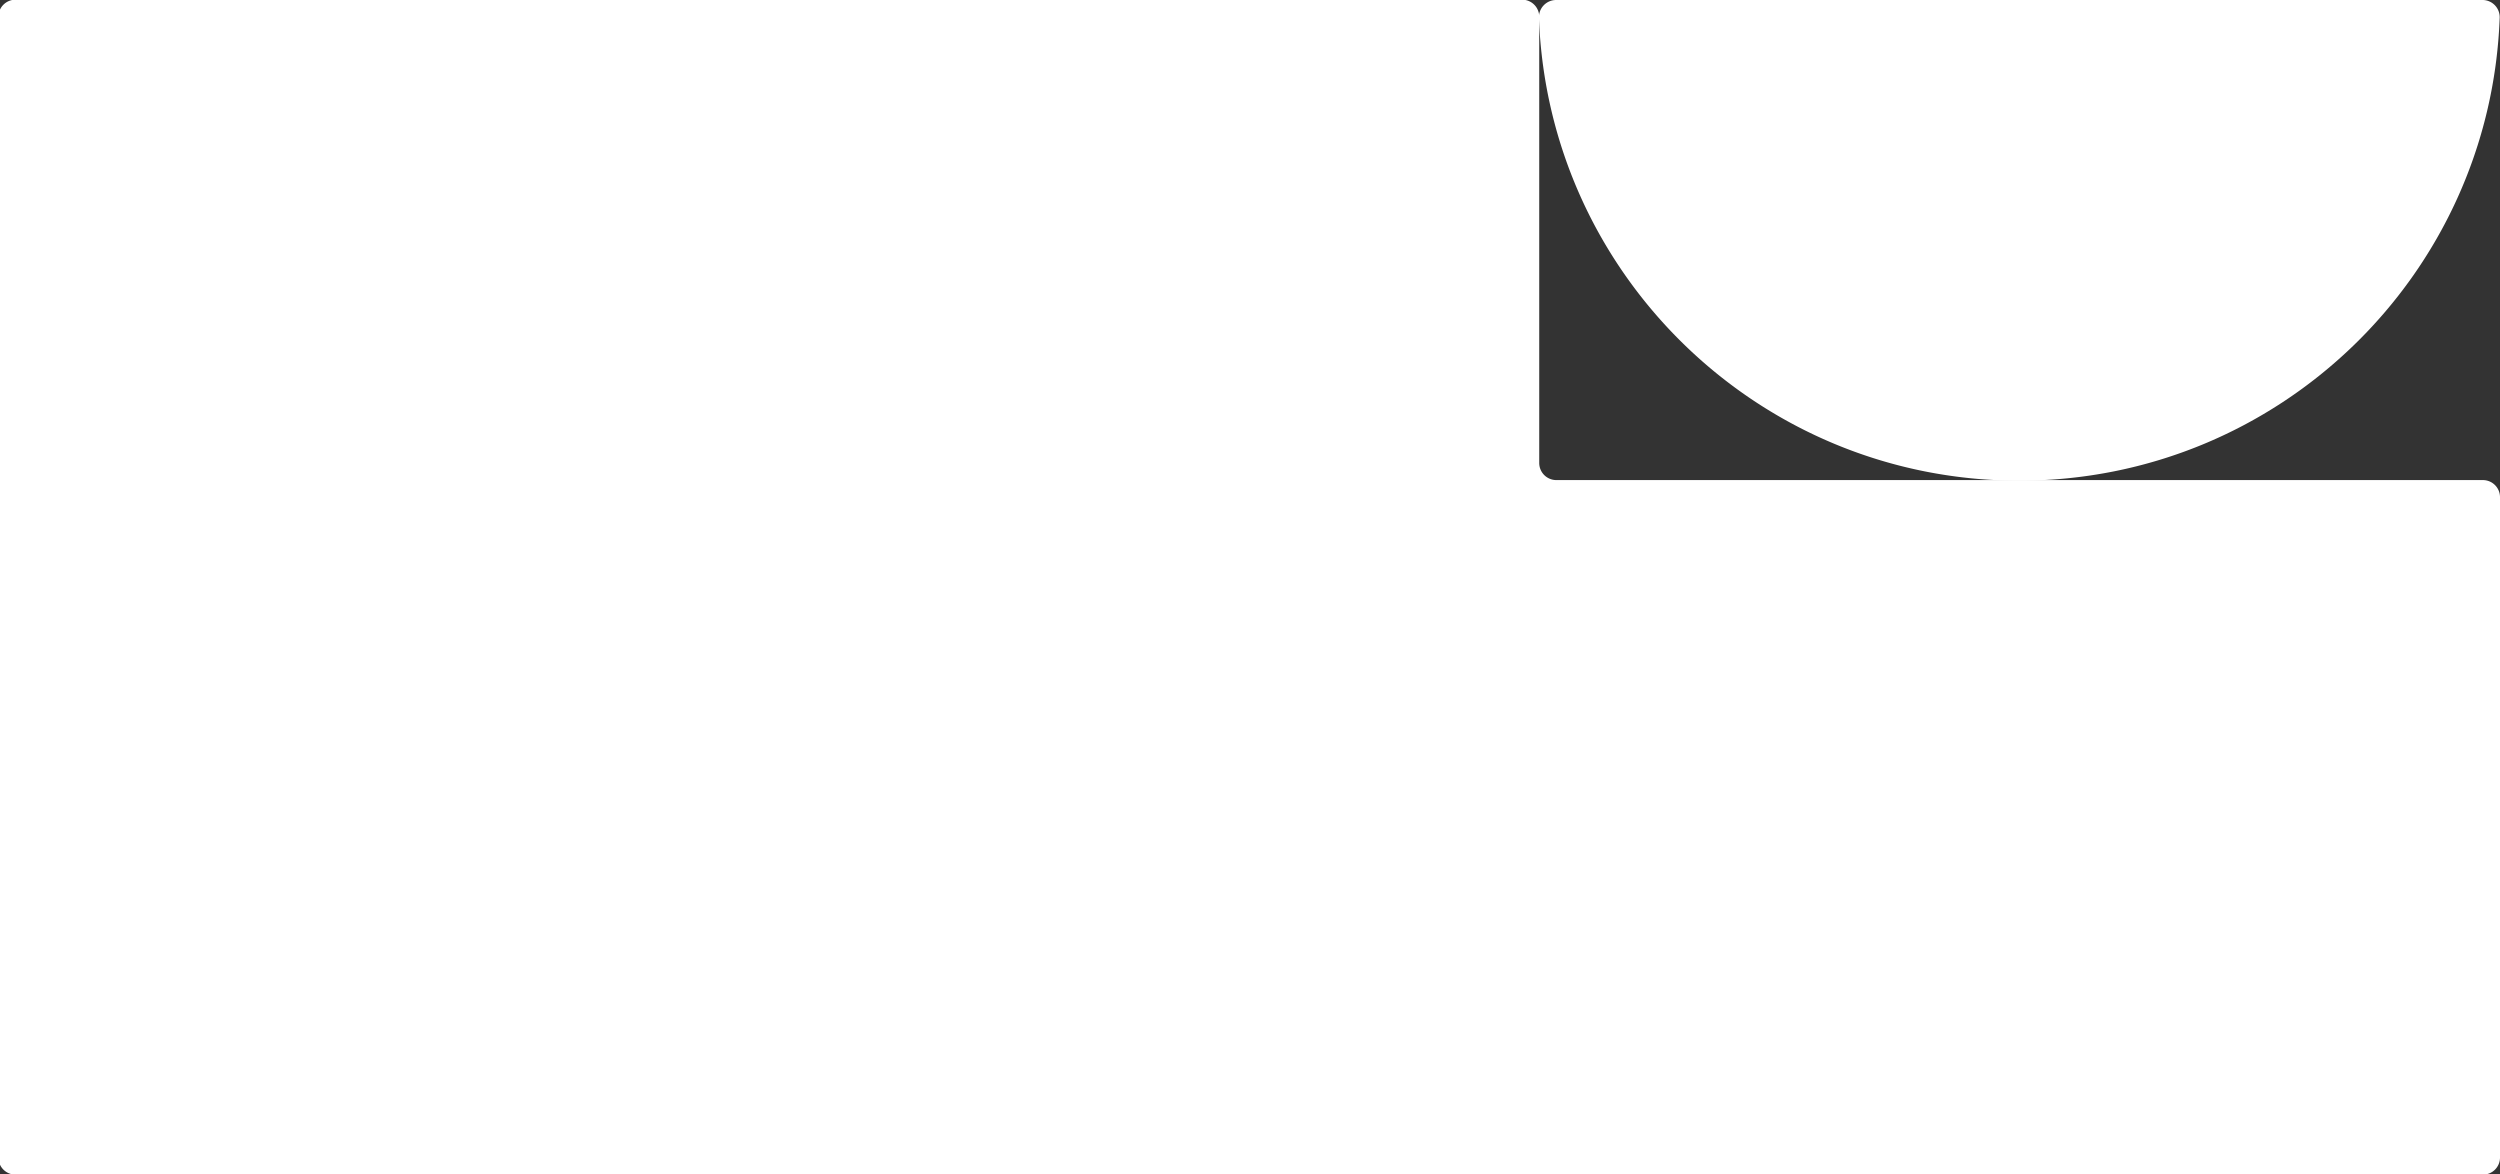 <svg xmlns="http://www.w3.org/2000/svg" width="146.253" height="68.693"><rect width="100%" height="100%" fill="#333333" stroke="none"/><defs><clipPath id="a" clipPathUnits="userSpaceOnUse"><path d="M-799.3-553.848h1920v1080h-1920Z"/></clipPath><clipPath id="b" clipPathUnits="userSpaceOnUse"><path d="M-796.408-636.297h1920v1080h-1920Z"/></clipPath></defs><path d="M0 0v-109.438a2.834 2.834 0 0 0-2.835-2.834h-408.906a2.834 2.834 0 0 0-2.834 2.834V79.614a2.834 2.834 0 0 0 2.834 2.835h249.682a2.835 2.835 0 0 0 2.835-2.835V5.669a2.834 2.834 0 0 1 2.834-2.834H-2.835A2.835 2.835 0 0 0 0 0" clip-path="url(#a)" style="fill:#fff;fill-opacity:1;fill-rule:nonzero;stroke:none" transform="matrix(.353 0 0 -.353 146.253 29.086)"/><path d="M0 0a2.847 2.847 0 0 0 2.838-2.959C1.282-45.584-33.764-79.662-76.77-79.662c-43.005 0-78.051 34.078-79.608 76.703A2.85 2.85 0 0 0-153.54 0z" clip-path="url(#b)" style="fill:#fff;fill-opacity:1;fill-rule:nonzero;stroke:none" transform="matrix(.353 0 0 -.353 145.232 0)"/></svg>
